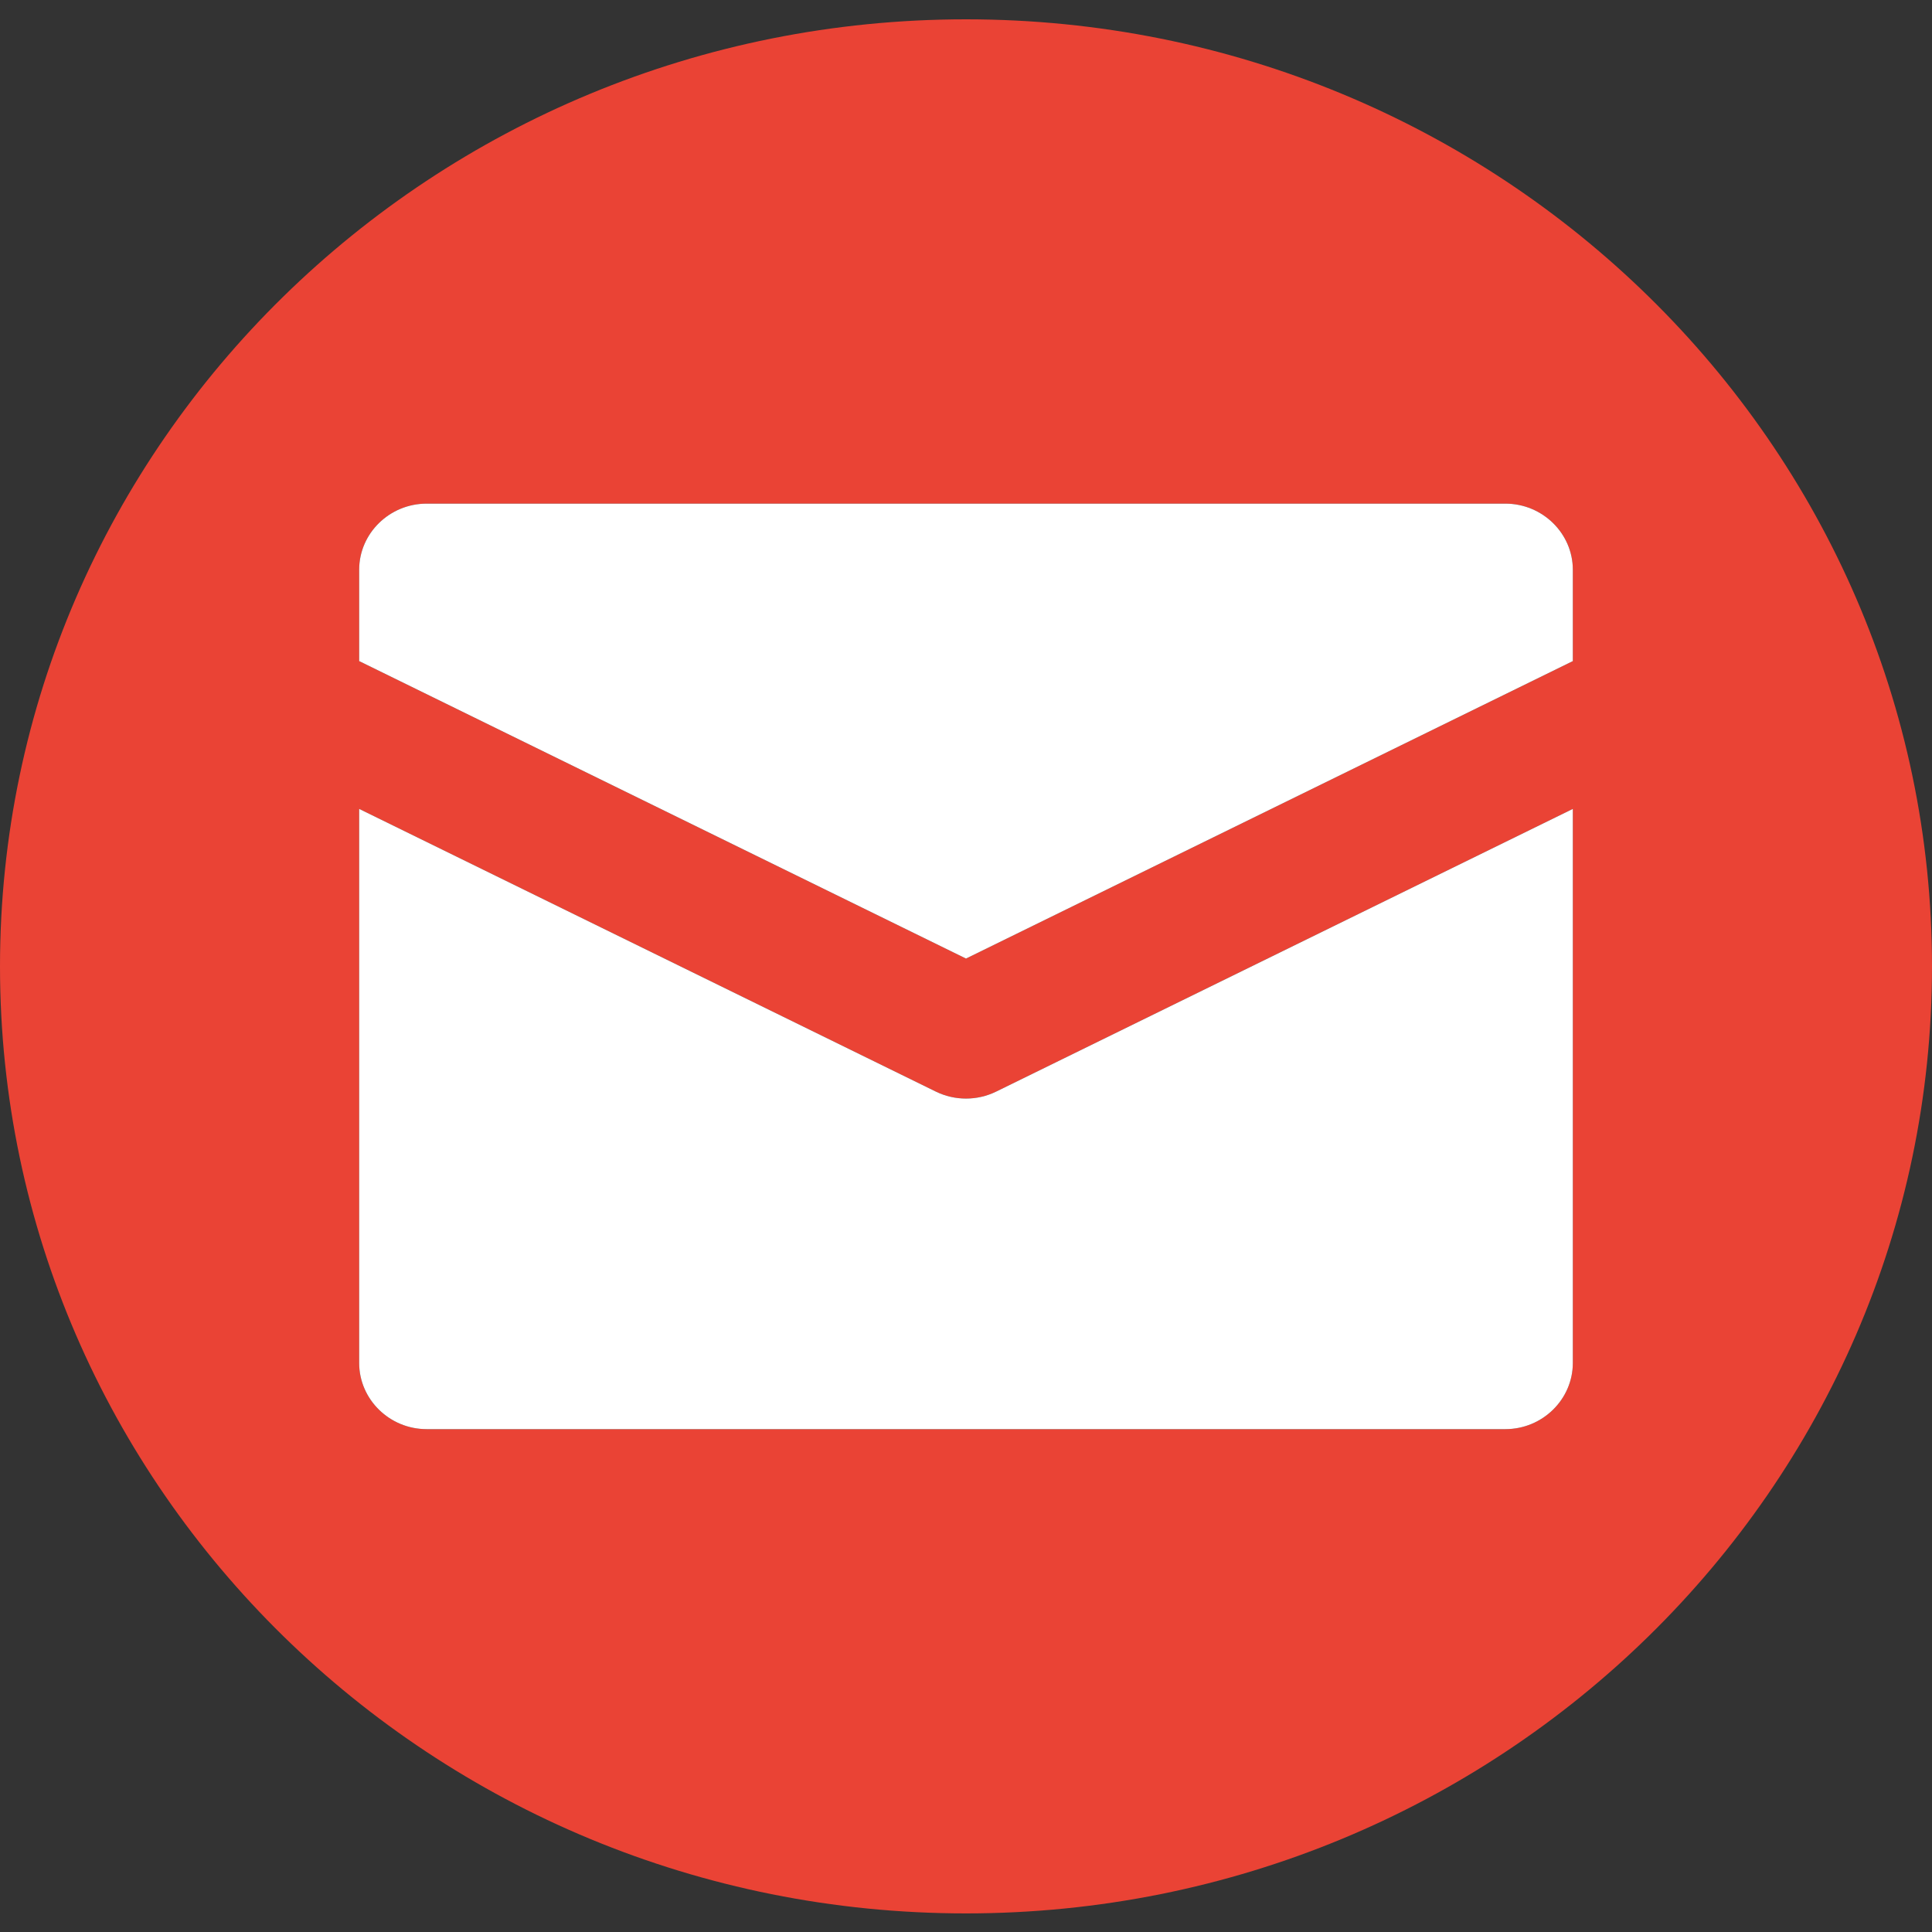 <svg width="800" height="800" viewBox="0 0 800 800" fill="none" xmlns="http://www.w3.org/2000/svg">
<rect x="0" y="0" width="800" height="800" fill="#333333" stroke="none"/>
<g clip-path="url(#clip0_408_16)">
<path fill-rule="evenodd" clip-rule="evenodd" d="M400 8C620.766 8 800 183.723 800 400.157C800 616.591 620.766 792.3 400 792.3C179.234 792.3 0 616.591 0 400.157C0 183.723 179.234 8 400 8ZM651.278 334.95L412.487 452.005C404.626 455.858 395.374 455.858 387.513 452.005L148.722 334.95V564.375C148.722 579.437 161.287 591.776 176.643 591.776H623.357C638.713 591.776 651.278 579.437 651.278 564.375V334.95ZM651.278 273.745V235.919C651.278 220.864 638.713 208.545 623.357 208.545C623.357 208.545 191.999 208.545 176.643 208.545C161.287 208.545 148.722 220.864 148.722 235.919V273.745L400 396.921L651.278 273.745Z" fill="#EA4335"/>
<path d="M651.278 273.745V235.919C651.278 220.864 638.713 208.545 623.357 208.545H176.643C161.287 208.545 148.722 220.864 148.722 235.919V273.745L400 396.921L651.278 273.745Z" fill="white"/>
<path d="M651.278 334.95L412.487 452.005C404.626 455.858 395.374 455.858 387.513 452.005L148.722 334.95V564.375C148.722 579.437 161.287 591.776 176.643 591.776H623.357C638.713 591.776 651.278 579.437 651.278 564.375V334.95Z" fill="white"/>
</g>
<defs>
<clipPath id="clip0_408_16">
<rect width="800" height="800" fill="white"/>
</clipPath>
</defs>
</svg>
